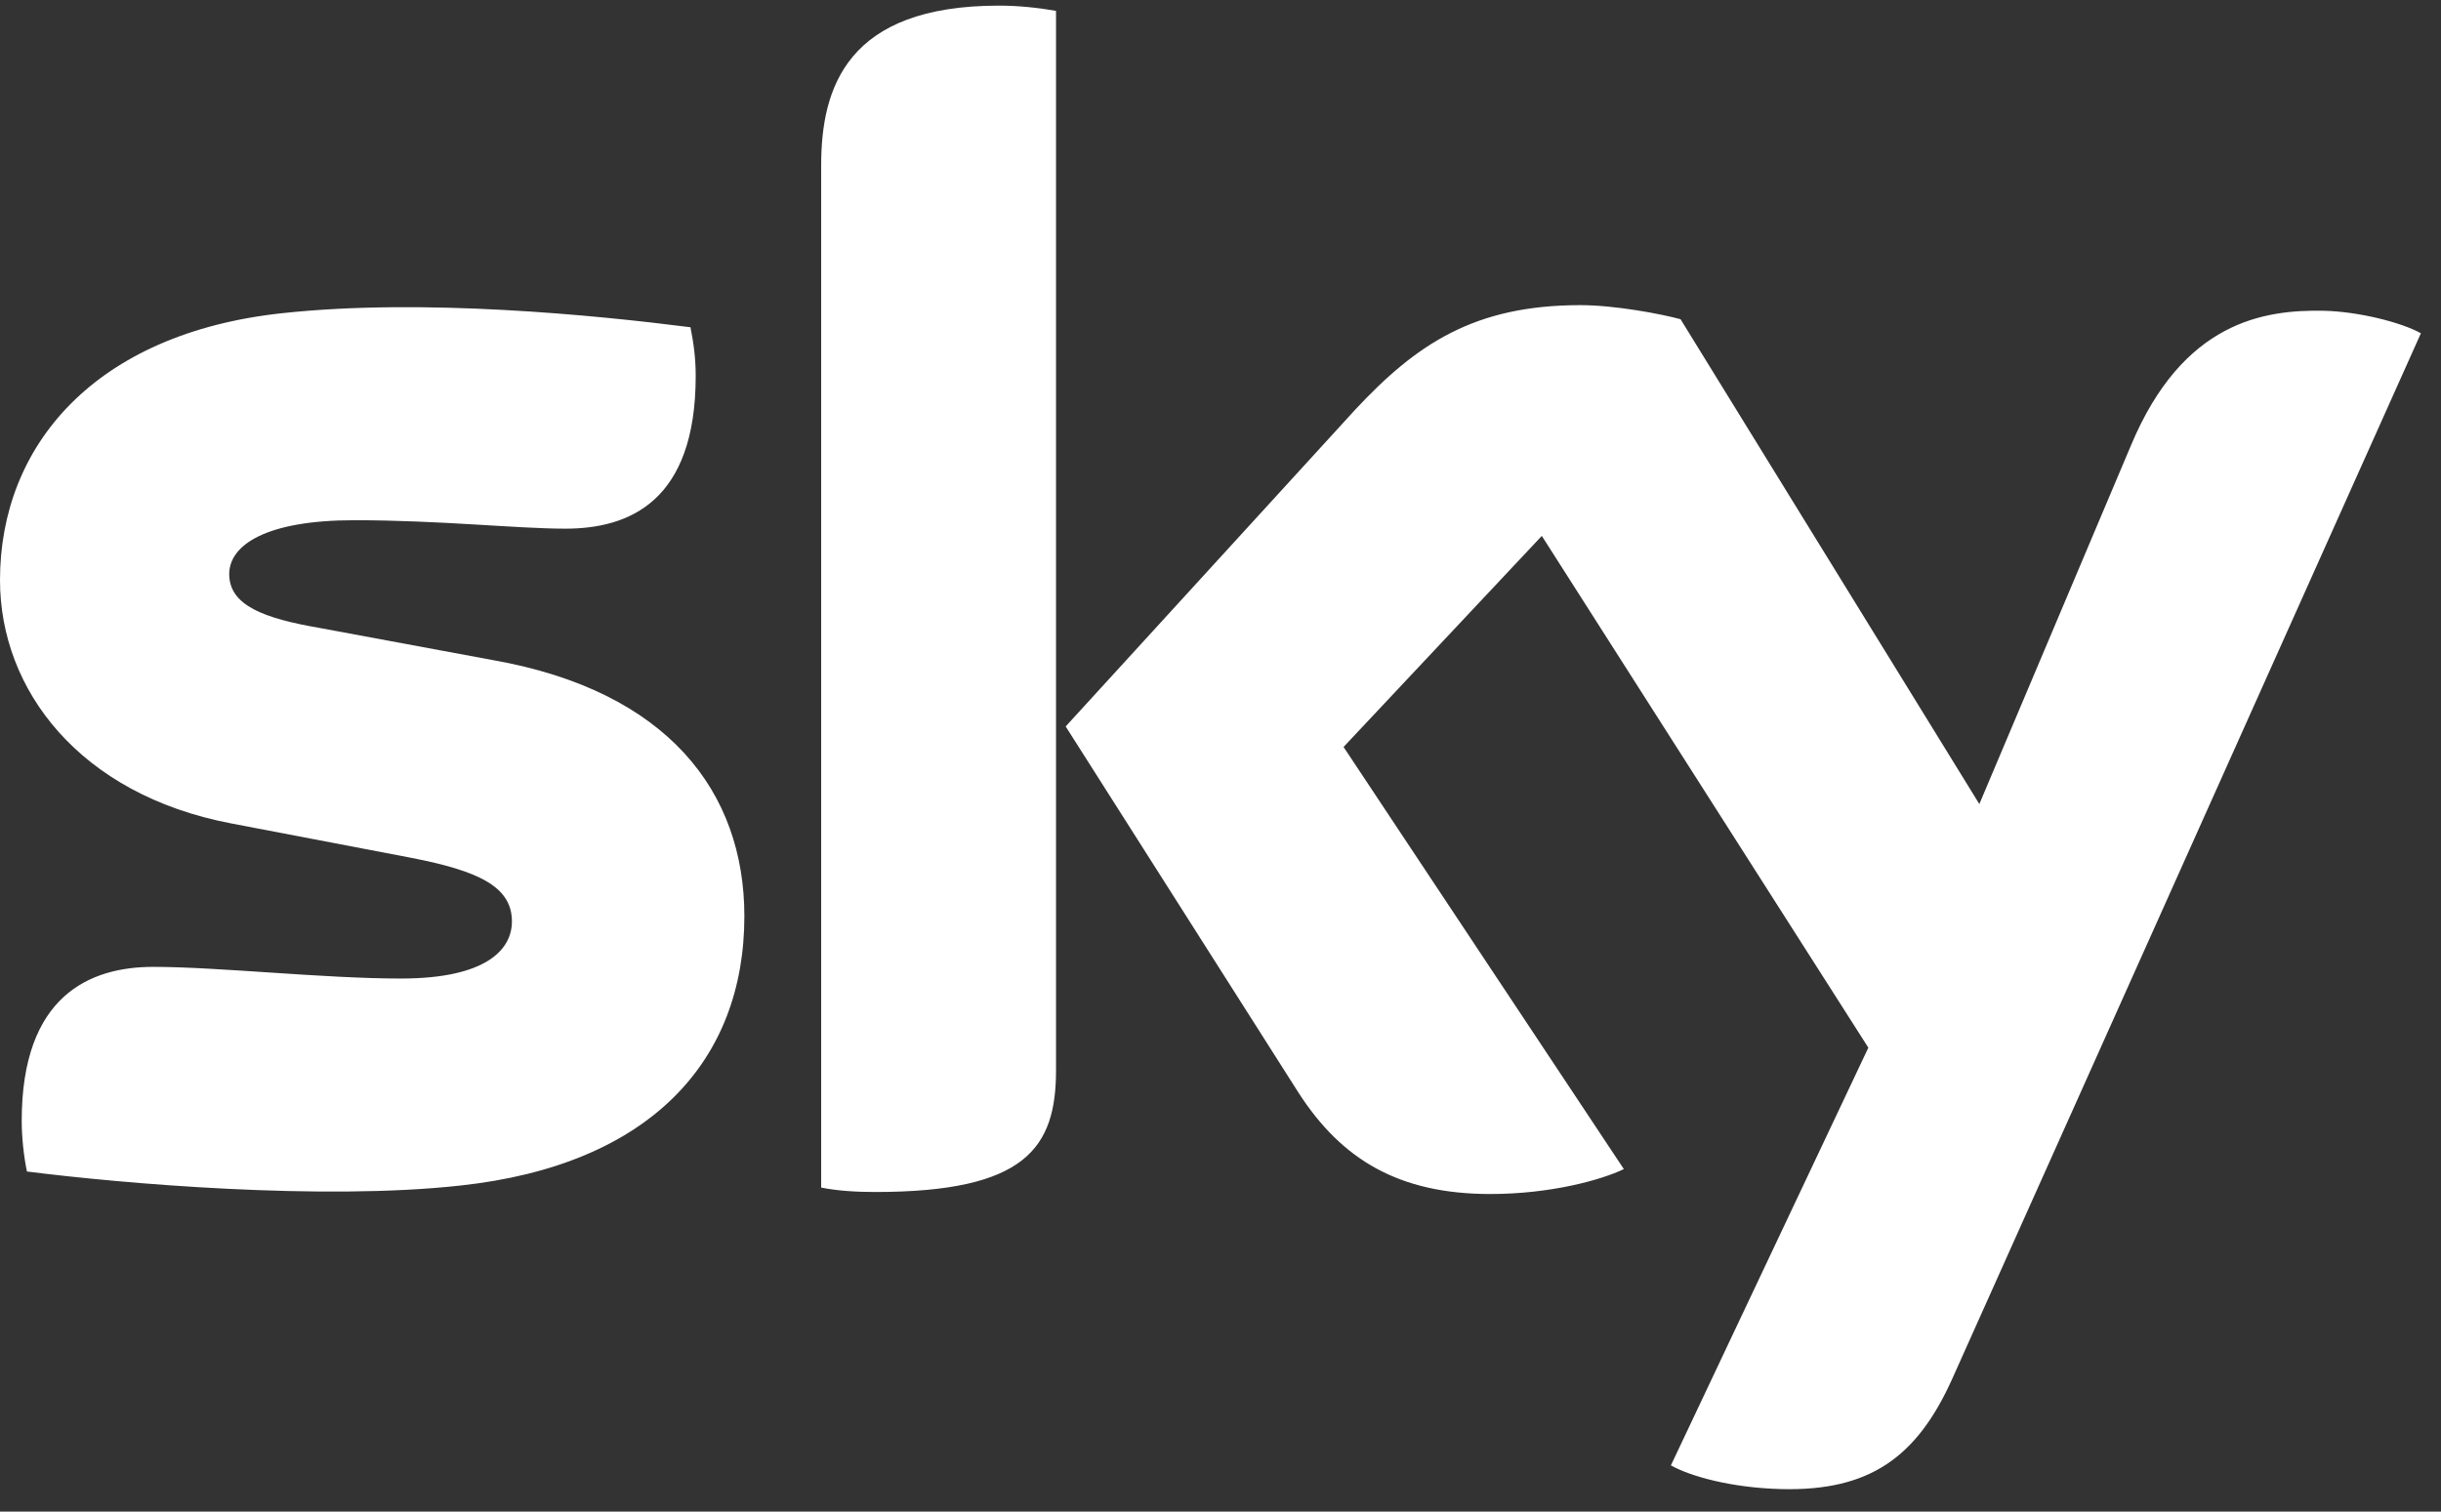 <svg xmlns="http://www.w3.org/2000/svg" xmlns:xlink="http://www.w3.org/1999/xlink" id="layer" x="0px" y="0px" viewBox="0 0 607 376" style="enable-background:new 0 0 607 376;" xml:space="preserve"><rect x="0" y="0" width="607" height="376" fill="#333333" stroke="none"/><style type="text/css">	.st0{fill:#FFFFFF;}</style><path class="st0" d="M185.1,227.9c0,35.9-23.3,61.9-70.7,67c-34.3,3.8-84.1-0.5-107.7-3.5c-0.8-3.8-1.3-8.6-1.3-12.6 c0-31.1,16.9-38.3,32.7-38.3c16.3,0,42.3,2.9,61.6,2.9c21.2,0,27.6-7.2,27.6-14.2c0-8.8-8.6-12.6-24.9-15.8l-45-8.6 C19.8,197.6,0,171.6,0,144.3c0-33.5,23.6-61.4,70.2-66.4c35.1-3.8,78,0.5,101.5,3.5c0.8,4,1.3,7.8,1.3,12.1c0,31.3-16.6,38-32.4,38 c-12.1,0-31.1-2.1-52.5-2.1c-22,0-31.1,6.2-31.1,13.4c0,7.8,8.6,11,22.5,13.4l43.1,8C166.1,171.9,185.1,197,185.1,227.9  M262.6,266.2c0,19.3-7.5,30.3-45,30.3c-4.8,0-9.4-0.3-13.4-1.1V41.1c0-19.3,6.4-39.7,44.2-39.7c4.8,0,9.6,0.5,14.2,1.3V266.2z  M415.5,364.5c4.8,2.7,15,5.6,27.6,5.9c21.7,0.5,33.5-7.8,42.3-27.3L602,82.9c-4.8-2.7-15.5-5.4-24.1-5.6c-15-0.3-35.1,2.7-48,33.5 L492.2,200L417.9,79.4c-4.8-1.3-16.3-3.5-24.9-3.5c-26.3,0-40.7,9.6-56,26L265,180.7l57.9,91.1c10.7,16.6,24.9,25.2,47.7,25.2 c15,0,27.6-3.5,33.2-6.2l-69.7-105l49.3-52.5l81.2,127.3L415.5,364.5z"></path></svg>